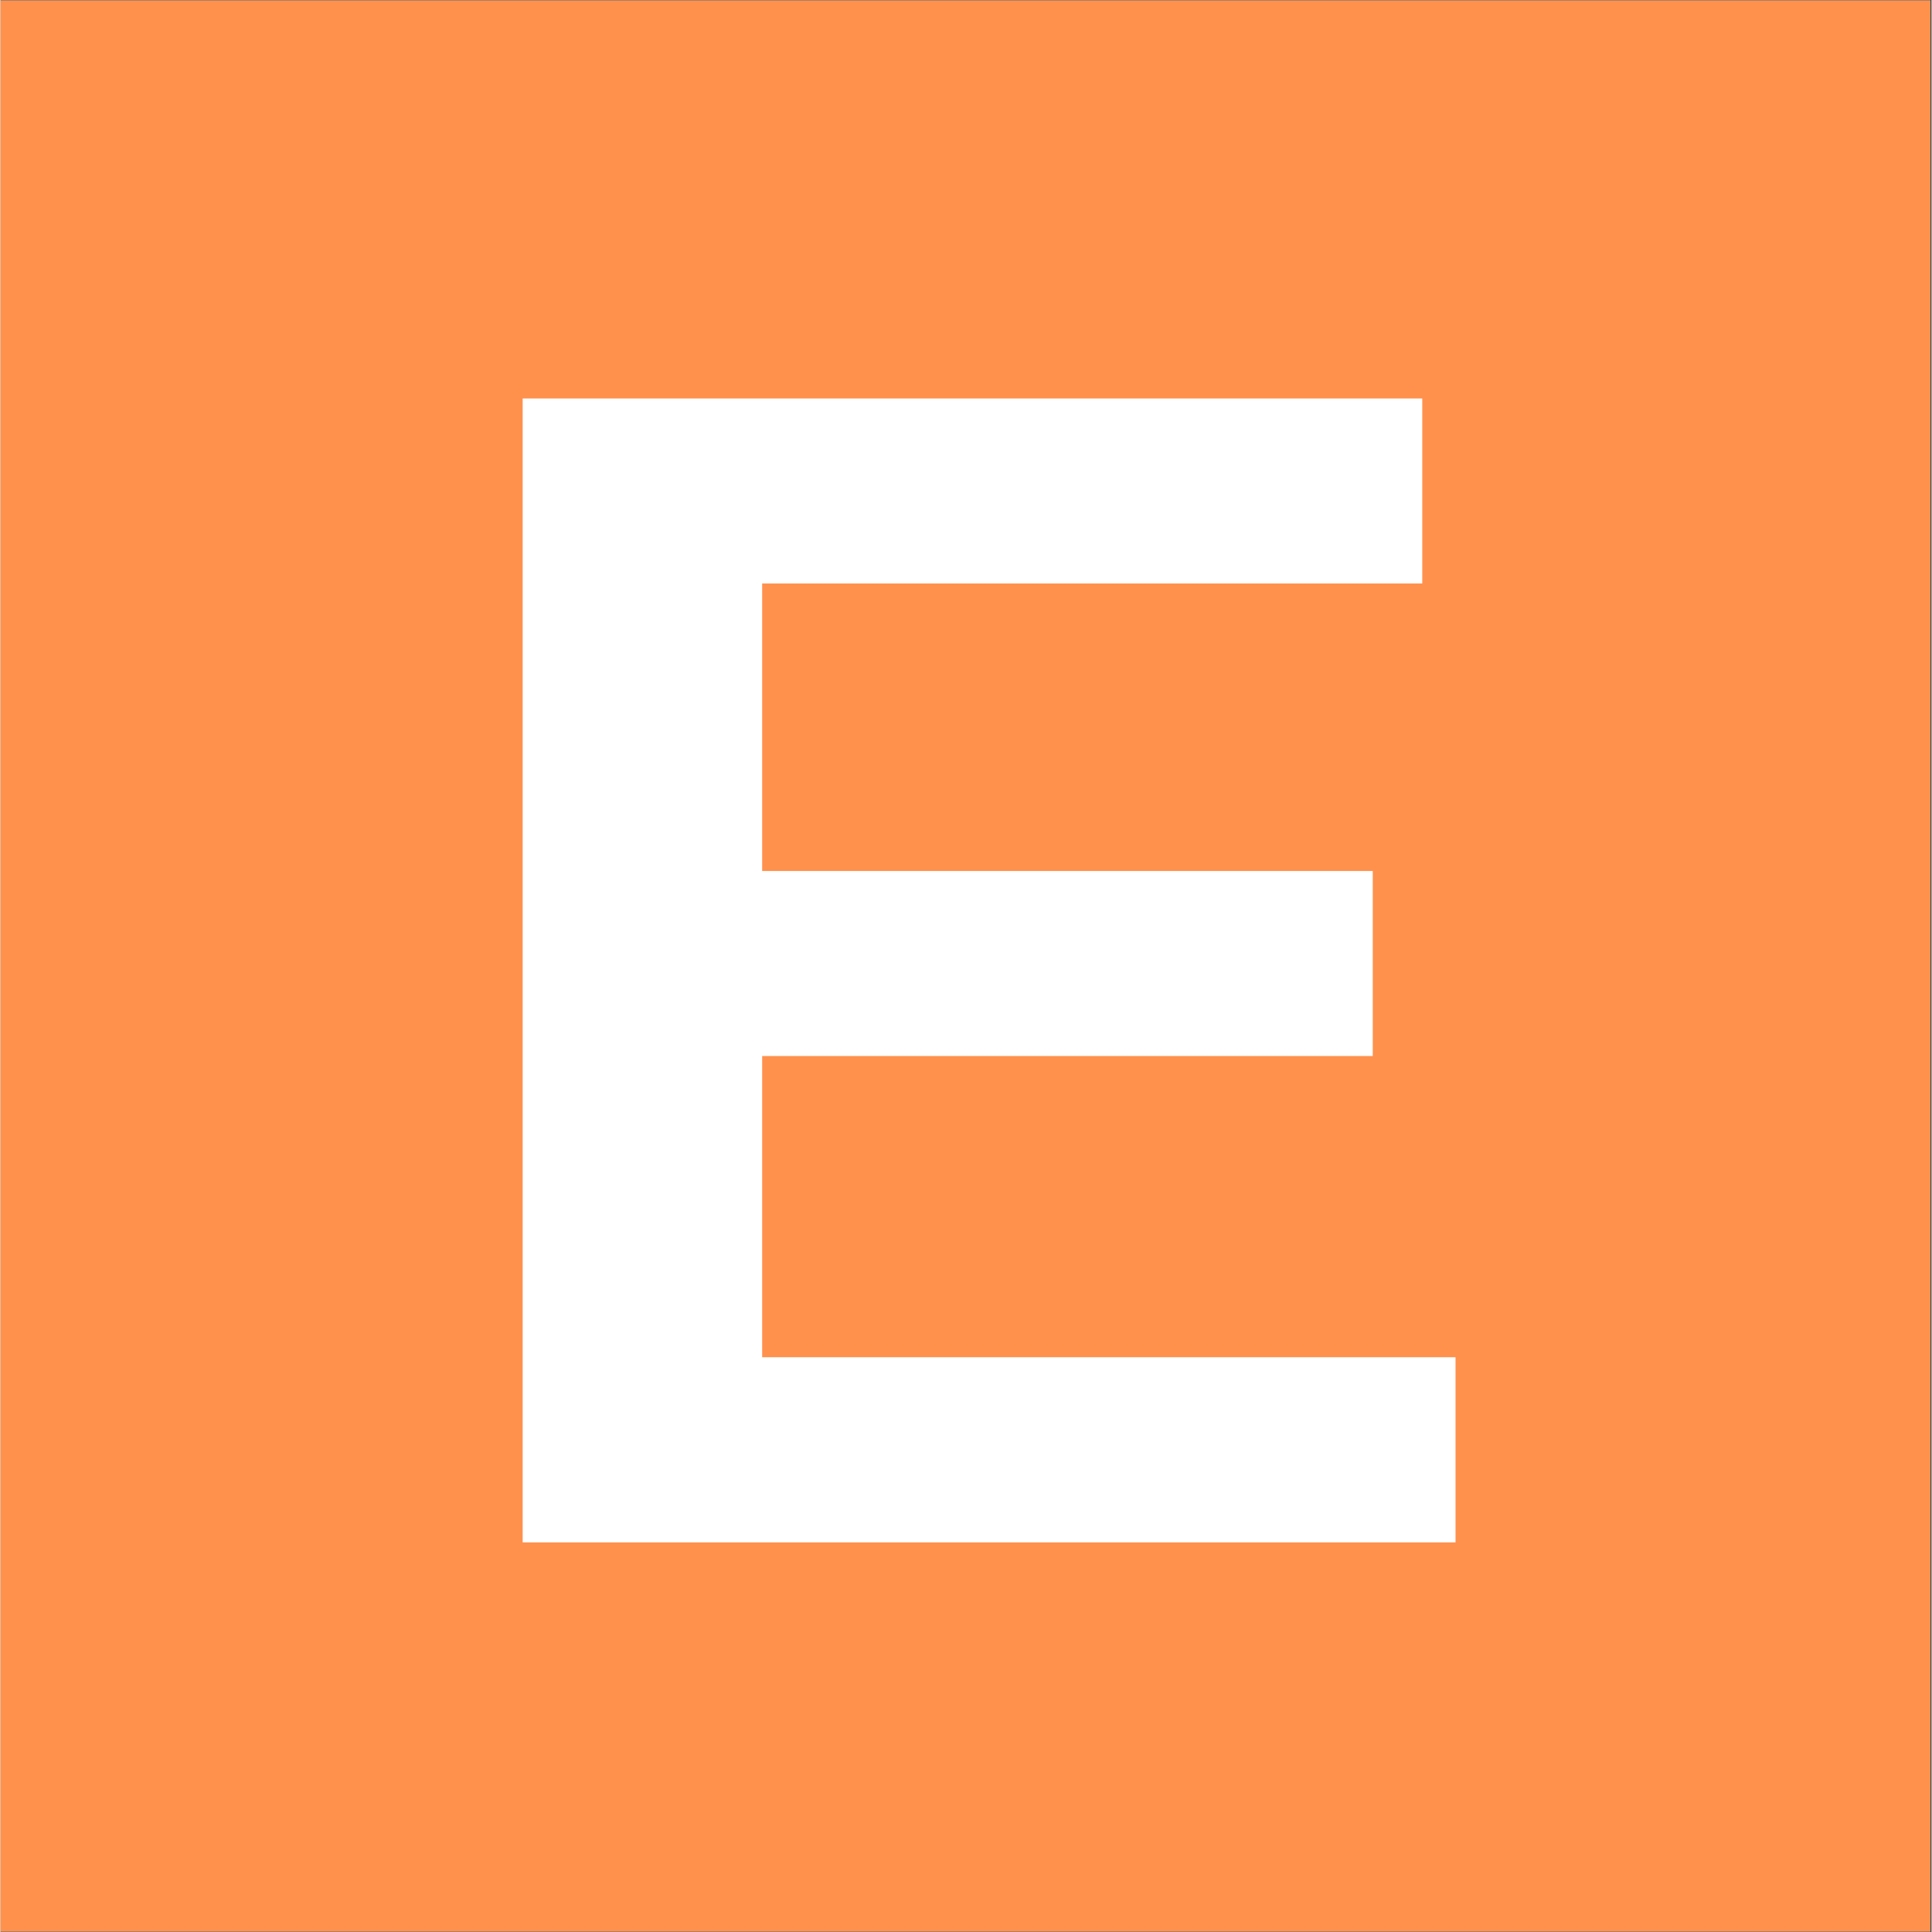 <svg xmlns="http://www.w3.org/2000/svg" xmlns:xlink="http://www.w3.org/1999/xlink" width="300" zoomAndPan="magnify" viewBox="0 0 224.88 225" height="300" preserveAspectRatio="xMidYMid meet"><rect x="0" y="0" width="224.88" height="225" fill="#333333" stroke="none"/><defs><clipPath id="4a43e3569d"><path d="M 0 0.059 L 224.762 0.059 L 224.762 224.938 L 0 224.938 Z M 0 0.059 "></path></clipPath></defs><g id="aa42f34319"><g clip-rule="nonzero" clip-path="url(#4a43e3569d)"><path style=" stroke:none;fill-rule:nonzero;fill:#ffffff;fill-opacity:1;" d="M 0 0.059 L 224.879 0.059 L 224.879 224.941 L 0 224.941 Z M 0 0.059 "></path><path style=" stroke:none;fill-rule:nonzero;fill:#ff914d;fill-opacity:1;" d="M 0 0.059 L 224.879 0.059 L 224.879 224.941 L 0 224.941 Z M 0 0.059 "></path></g><g style="fill:#ffffff;fill-opacity:1;"><g transform="translate(47.857, 179.625)"><path style="stroke:none" d="M 12.953 0 L 12.953 -133.219 L 117.719 -133.219 L 117.719 -111.672 L 40.844 -111.672 L 40.844 -78.188 L 111.953 -78.188 L 111.953 -56.641 L 40.844 -56.641 L 40.844 -21.562 L 121.594 -21.562 L 121.594 0 Z M 12.953 0 "></path></g></g></g></svg>